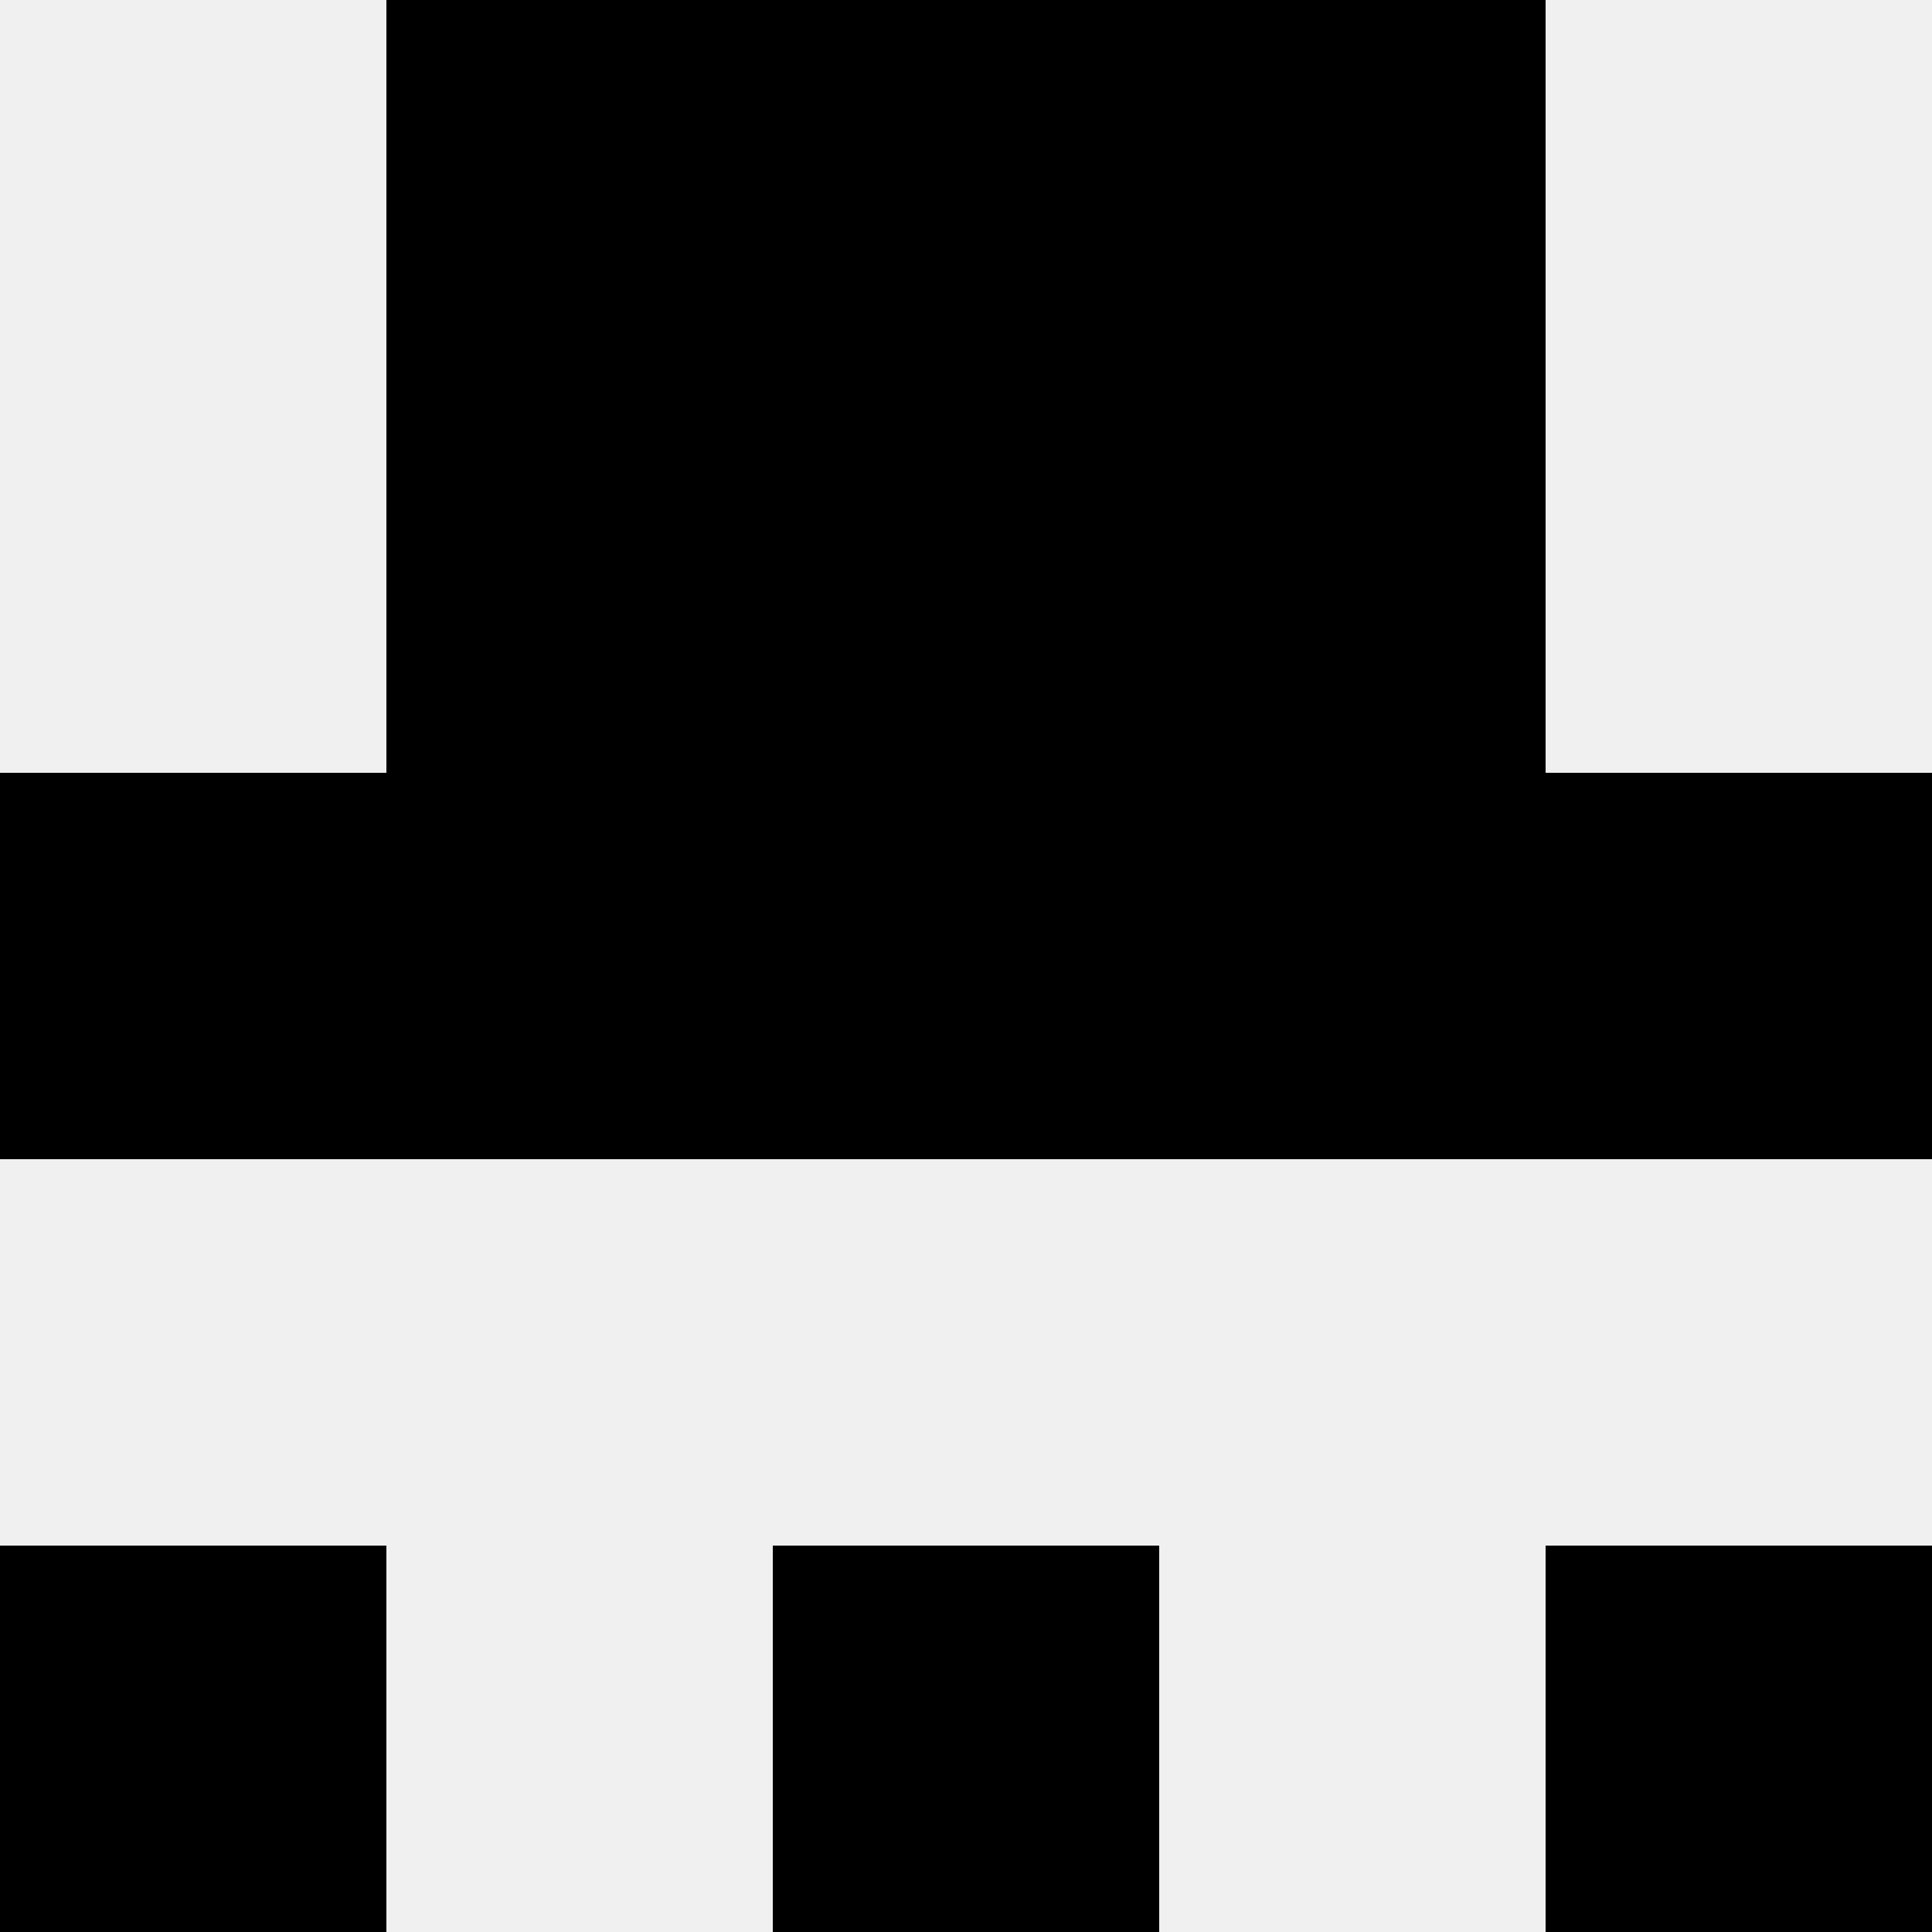 <svg width='80' height='80' xmlns='http://www.w3.org/2000/svg'><rect width='100%' height='100%' fill='#f0f0f0'/><rect x='16' y='0' width='16' height='16' fill='hsl(216, 70%, 50%)' /><rect x='48' y='0' width='16' height='16' fill='hsl(216, 70%, 50%)' /><rect x='32' y='0' width='16' height='16' fill='hsl(216, 70%, 50%)' /><rect x='32' y='0' width='16' height='16' fill='hsl(216, 70%, 50%)' /><rect x='16' y='16' width='16' height='16' fill='hsl(216, 70%, 50%)' /><rect x='48' y='16' width='16' height='16' fill='hsl(216, 70%, 50%)' /><rect x='32' y='16' width='16' height='16' fill='hsl(216, 70%, 50%)' /><rect x='32' y='16' width='16' height='16' fill='hsl(216, 70%, 50%)' /><rect x='0' y='32' width='16' height='16' fill='hsl(216, 70%, 50%)' /><rect x='64' y='32' width='16' height='16' fill='hsl(216, 70%, 50%)' /><rect x='16' y='32' width='16' height='16' fill='hsl(216, 70%, 50%)' /><rect x='48' y='32' width='16' height='16' fill='hsl(216, 70%, 50%)' /><rect x='32' y='32' width='16' height='16' fill='hsl(216, 70%, 50%)' /><rect x='32' y='32' width='16' height='16' fill='hsl(216, 70%, 50%)' /><rect x='0' y='64' width='16' height='16' fill='hsl(216, 70%, 50%)' /><rect x='64' y='64' width='16' height='16' fill='hsl(216, 70%, 50%)' /><rect x='32' y='64' width='16' height='16' fill='hsl(216, 70%, 50%)' /><rect x='32' y='64' width='16' height='16' fill='hsl(216, 70%, 50%)' /></svg>